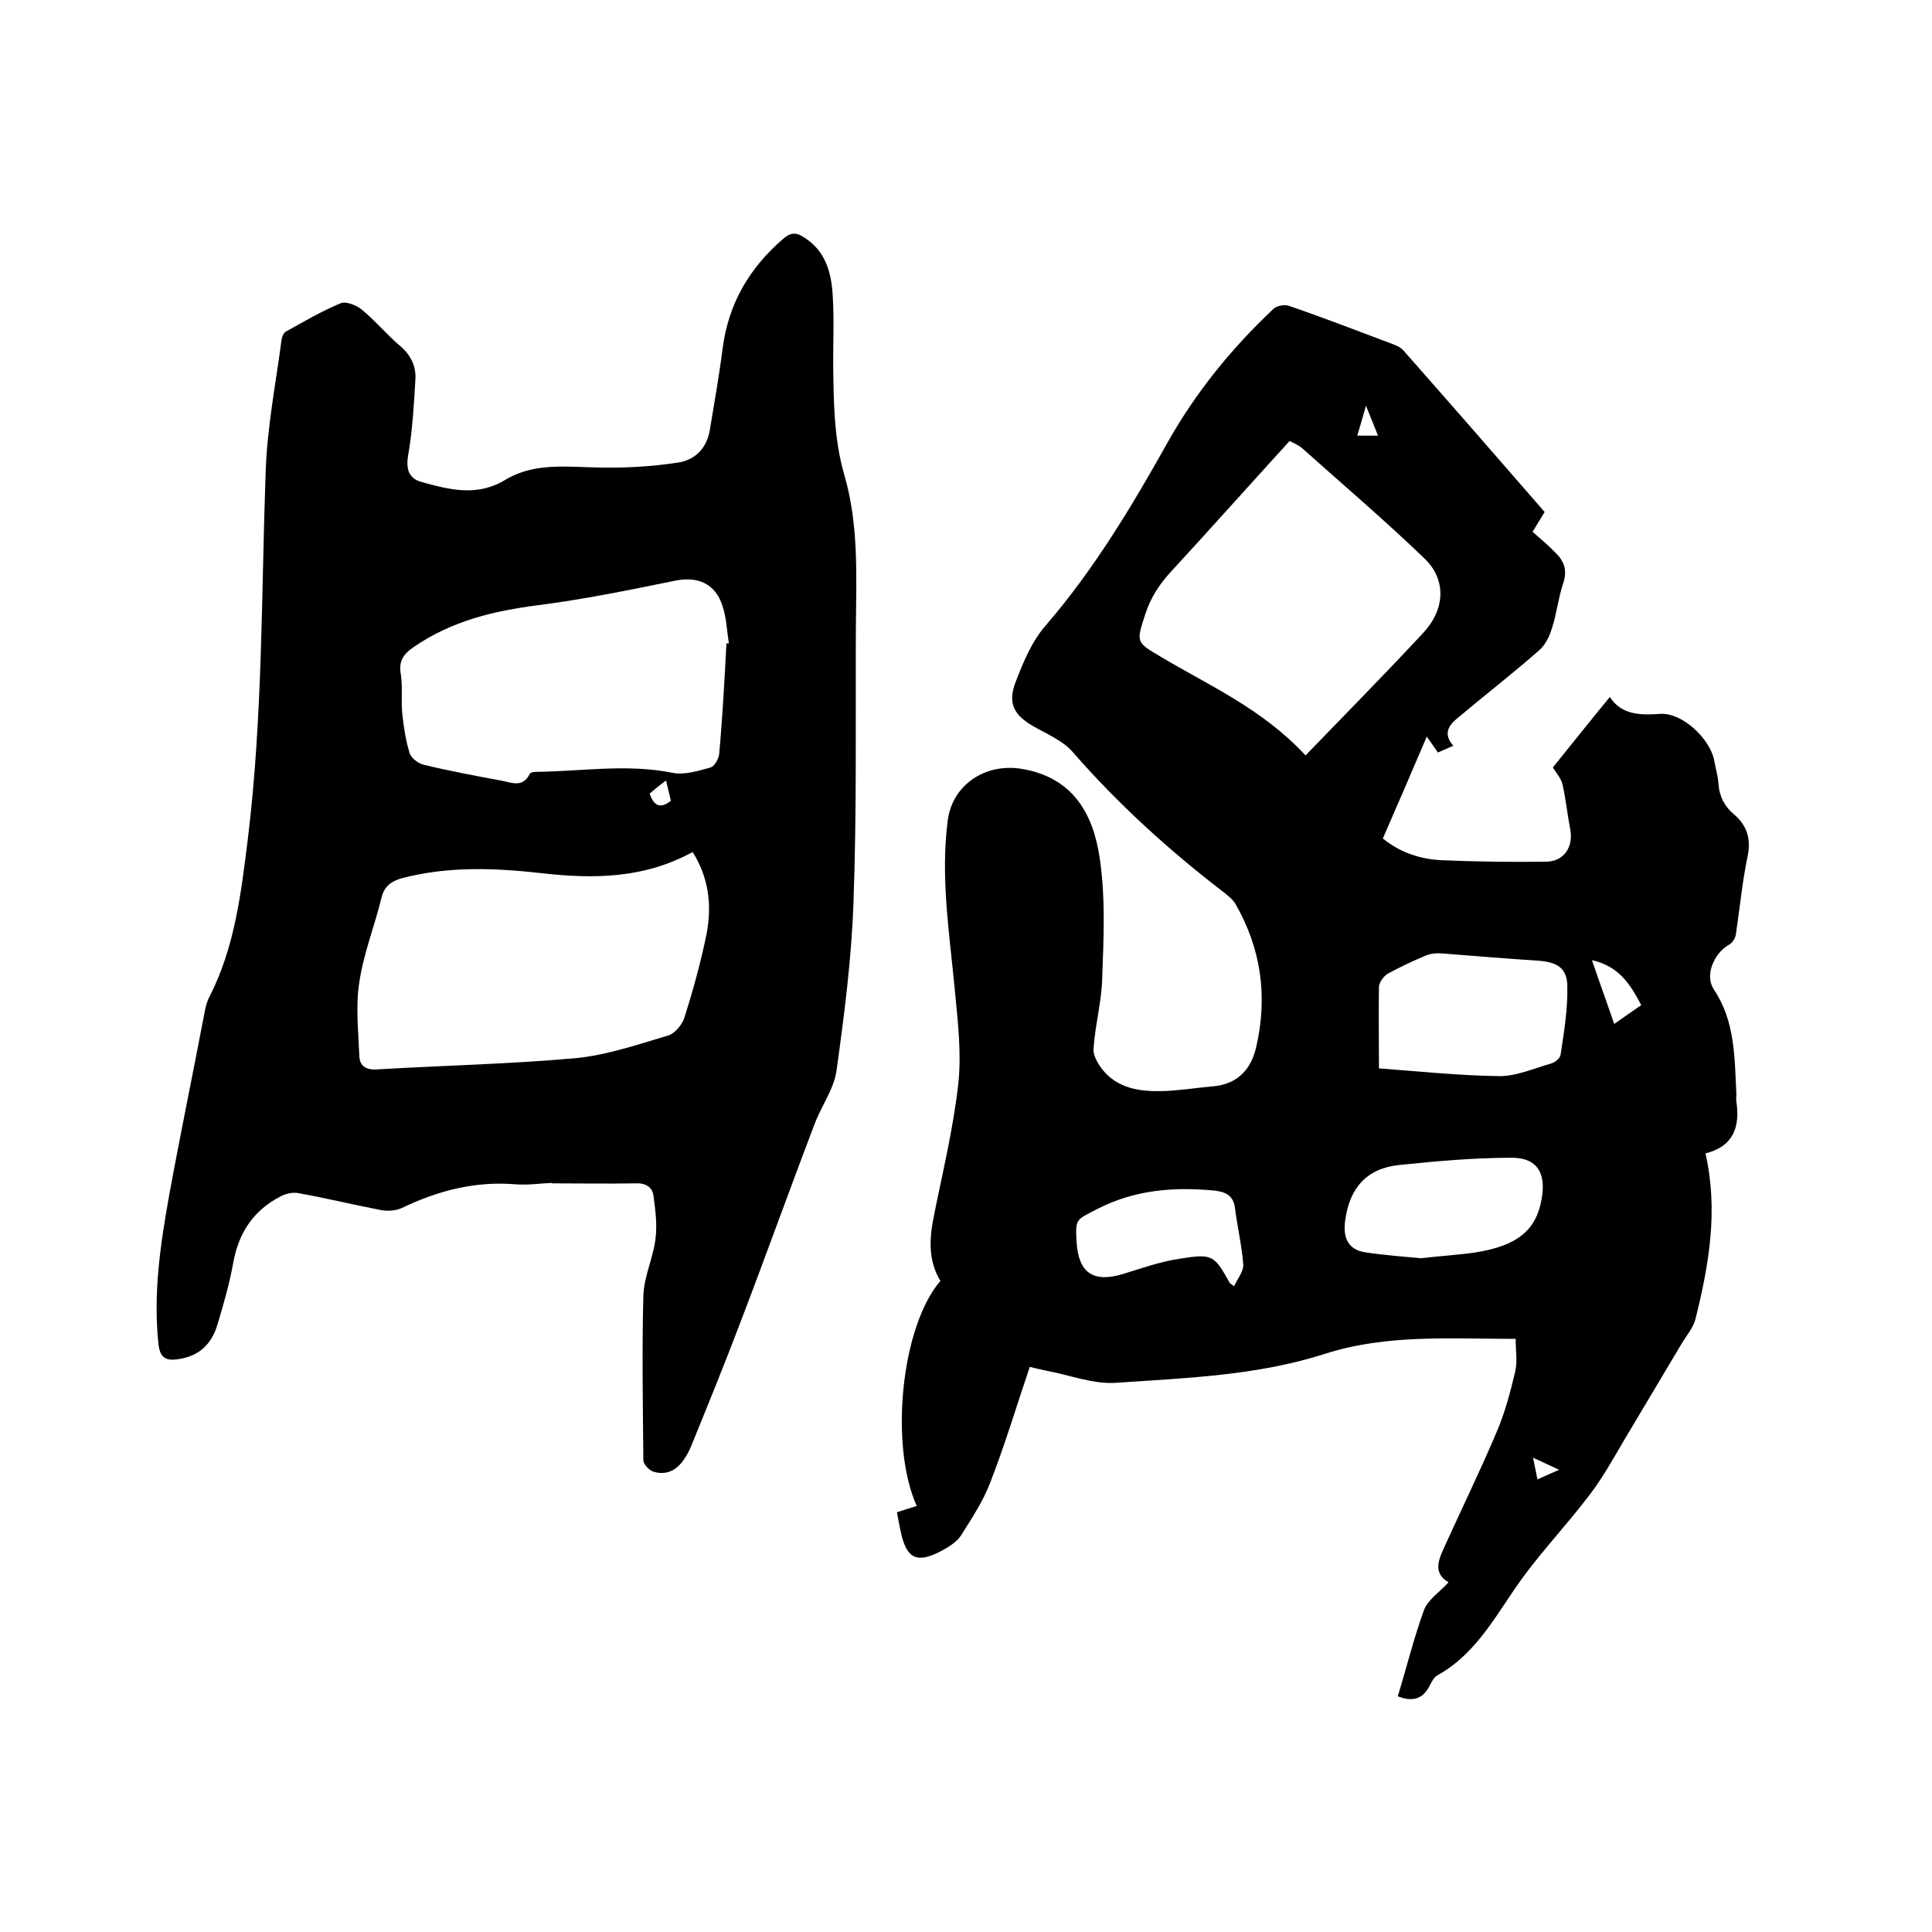 <svg enable-background="new 0 0 400 400" viewBox="0 0 400 400" xmlns="http://www.w3.org/2000/svg"><path d="m213.2 283c-2.8 8.3-5.2 16.3-8.2 24-1.5 3.9-3.9 7.5-6.1 11-.9 1.3-2.5 2.3-4 3.1-5.1 2.7-7.2 1.6-8.4-3.9-.3-1.3-.5-2.6-.8-4.1 1.5-.5 2.8-.9 4.1-1.3-5.7-12.7-3.2-37.2 4.9-46.6-2.6-4.3-2.3-8.9-1.3-13.7 1.8-9 4-18 5-27.1.7-6.3-.1-12.9-.7-19.3-1.1-11.7-3-23.3-1.5-35.1.9-7.5 7.8-12.1 15.4-10.8 10.7 1.8 14.8 9.5 16.1 18.6 1.2 8.1.8 16.4.5 24.7-.1 4.9-1.5 9.8-1.8 14.7-.1 1.6 1.3 3.7 2.5 5 3.2 3.3 7.5 3.8 11.7 3.7 3.6-.1 7.1-.7 10.7-1 5.1-.5 7.8-3.7 8.8-8.2 2.4-10.4 1-20.4-4.4-29.7-.5-.8-1.3-1.4-2-2-11.5-8.8-22.1-18.4-31.6-29.3-2.1-2.4-5.3-3.7-8.1-5.3-4-2.3-5.4-4.7-3.8-9 1.6-4.2 3.4-8.6 6.3-11.9 10-11.6 17.8-24.6 25.3-38 5.8-10.3 13.2-19.4 21.8-27.5.7-.7 2.3-1 3.2-.7 7.3 2.5 14.5 5.3 21.7 8 .8.3 1.6.7 2.1 1.3 9.7 11 19.4 22.1 29.2 33.4-.7 1.2-1.6 2.6-2.5 4.1 1.7 1.5 3.4 2.9 4.9 4.5 1.8 1.8 2.3 3.7 1.4 6.3-1 3-1.3 6.2-2.3 9.2-.5 1.7-1.4 3.5-2.7 4.6-5.6 4.9-11.4 9.4-17.1 14.2-1.8 1.5-2.6 3.3-.6 5.5-1.1.5-2.1.9-3.2 1.4-.7-1-1.3-1.9-2.3-3.3-3.1 7.3-6.1 14.2-9.1 21.1 3.7 3 7.9 4.3 12.2 4.5 7.2.3 14.4.4 21.6.3 3.7 0 5.7-3.1 5-6.7-.6-3.1-.9-6.2-1.6-9.3-.3-1.3-1.4-2.5-2-3.5 3.8-4.7 7.6-9.5 11.8-14.6 2.4 3.7 6.2 3.8 10.4 3.5 4.6-.3 10.3 5.1 11.2 9.6.3 1.7.8 3.3.9 5 .2 2.6 1.3 4.6 3.2 6.2 2.7 2.3 3.6 5.1 2.8 8.8-1.1 5.3-1.6 10.7-2.4 16-.1.9-.8 1.9-1.6 2.3-2.9 1.7-4.9 6.2-3 9.1 4.5 6.7 4.3 14.2 4.7 21.7 0 .5-.1 1.1 0 1.6.8 5.3-.7 9.3-6.4 10.7 2.7 11.9.7 23.2-2.1 34.4-.5 1.8-1.9 3.4-2.9 5.1-3.9 6.6-7.9 13.2-11.8 19.8-2.3 3.9-4.5 7.9-7.2 11.4-4.3 5.7-9.3 11-13.6 16.8-5.4 7.3-9.4 15.8-17.8 20.5-.8.4-1.3 1.4-1.7 2.2-1.4 2.8-3.6 3.4-6.6 2.2 1.8-5.9 3.3-12 5.4-17.8.8-2.2 3.3-3.8 5.1-5.8-3.6-2.1-1.8-5.2-.5-8.1 3.5-7.7 7.2-15.3 10.5-23.1 1.7-4 2.8-8.2 3.8-12.4.5-2.1.1-4.3.1-6.8-13.6 0-26.7-1-39.5 3.1-14 4.5-28.7 5-43.3 6-4.7.3-9.5-1.6-14.3-2.5-1-.2-2.3-.5-3.5-.8zm57.1-126.6c8.2-8.5 16.4-16.8 24.3-25.3 4.6-4.9 4.9-11 .4-15.4-8.2-7.9-16.9-15.3-25.4-22.9-.7-.6-1.6-1-2.6-1.5-8.3 9.1-16.4 18.2-24.6 27.1-2.4 2.6-4.2 5.4-5.3 8.8-1.8 5.7-2 5.7 3.1 8.7 10.2 6.1 21.1 10.8 30.1 20.5zm15.2 64.8c8.2.6 16.6 1.5 25 1.6 3.5 0 7.1-1.6 10.6-2.6.8-.2 1.9-1.1 2-1.8.7-4.7 1.5-9.4 1.4-14.1 0-3.9-2.1-5.1-6-5.4-6.6-.4-13.2-1-19.9-1.5-1.1-.1-2.3 0-3.3.4-2.7 1.1-5.4 2.4-8 3.8-.8.5-1.7 1.7-1.8 2.6-.1 5.3 0 10.6 0 17zm8.7 39.3c4.4-.5 7.9-.7 11.3-1.2 8.7-1.4 12.6-4.6 13.7-11.2.9-5.2-.9-8.4-6.2-8.4-7.8 0-15.6.7-23.3 1.5-6.8.7-10.3 4.8-11.2 11.5-.5 3.7.7 6.1 4.3 6.6 4 .6 8.2.9 11.4 1.2zm-38.7 5.8c.8-1.7 2-3.1 1.9-4.5-.3-3.9-1.2-7.7-1.7-11.6-.3-2.6-1.8-3.4-4.2-3.7-8.4-.8-16.5-.2-24.3 3.8-4.4 2.3-4.6 1.9-4.3 6.9.4 6.3 3.4 8.4 9.5 6.6 3.9-1.2 7.8-2.6 11.9-3.2 6.8-1.1 7.1-.7 10.3 5-.1 0 .1.1.9.7zm84.3-58.2c-2.3-4.4-4.7-8.1-10.2-9.3 1.6 4.7 3.1 8.8 4.6 13.2 2-1.4 3.7-2.6 5.6-3.9zm-58.8-117.9h4.3c-.8-2-1.5-3.8-2.5-6.2-.7 2.5-1.2 4.3-1.8 6.2zm37.3 216.1c1.5-.7 2.7-1.2 4.5-2-2.1-1-3.5-1.6-5.4-2.5.3 1.6.6 2.8.9 4.5z"/><path d="m114.4 244.9c-2.5.1-5.1.5-7.6.3-8.4-.7-16.1 1.3-23.6 4.9-1.3.6-3.1.7-4.5.4-5.7-1.1-11.4-2.5-17.1-3.5-1.2-.2-2.6.2-3.7.8-5.5 2.9-8.5 7.5-9.6 13.6-.8 4.4-2 8.6-3.3 12.9-1.2 4-3.8 6.5-8.1 7.1-2.6.4-3.8-.3-4.1-3.2-1.1-10.4.4-20.5 2.2-30.6 2.3-12.6 4.9-25.1 7.3-37.7.2-1.2.5-2.5 1.1-3.6 5.2-10.2 6.5-21.3 7.9-32.5 3.1-25.3 2.8-50.7 3.7-76.1.3-9.2 2.1-18.3 3.3-27.4.1-.6.4-1.3.8-1.6 3.8-2.1 7.5-4.3 11.4-5.9 1.1-.5 3.3.4 4.4 1.3 2.8 2.3 5.1 5.1 7.8 7.4 2.3 1.9 3.5 4.3 3.3 7.1-.3 5.2-.6 10.5-1.5 15.7-.5 2.9.2 4.8 2.8 5.5 5.8 1.6 11.5 3.1 17.4-.5 6-3.6 12.8-2.6 19.5-2.5 5.3.1 10.7-.2 16-1 3.7-.5 6.2-3 6.8-7 .9-5.5 1.9-11 2.6-16.6 1.2-9.3 5.5-16.7 12.6-22.8 1.5-1.3 2.7-1.3 4.2-.3 4.5 2.8 5.7 7.2 6 12 .3 4.6.1 9.3.1 14 .1 7.8.1 15.6 2.3 23.2 3 10.3 2.5 20.9 2.4 31.5-.1 19 .2 38.1-.5 57.1-.4 11.6-1.9 23.2-3.5 34.7-.5 3.8-3.1 7.3-4.5 11-5.2 13.6-10.1 27.3-15.3 40.9-3.3 8.7-6.8 17.3-10.3 25.9-1.9 4.5-4.5 6.3-7.8 5.3-.9-.3-2.1-1.5-2.1-2.4-.1-11.3-.3-22.7 0-34 .1-3.9 2-7.8 2.5-11.7.4-3 0-6-.4-9-.2-1.8-1.6-2.7-3.7-2.6-5.8.1-11.6 0-17.4 0 .2.2.2 0 .2-.1zm29-68.5c-10 5.5-20.5 5.6-31.1 4.4-9.7-1.1-19.4-1.5-29 1-2.2.6-3.7 1.6-4.3 4-1.4 5.8-3.7 11.5-4.6 17.5-.8 5-.2 10.2 0 15.4.1 2.1 1.5 2.9 3.8 2.7 13.6-.8 27.3-1.1 40.8-2.3 6.5-.6 12.9-2.8 19.3-4.7 1.4-.4 2.9-2.2 3.4-3.7 1.8-5.7 3.4-11.5 4.6-17.4 1.1-5.8.5-11.5-2.9-16.9zm7-43.2h.5c-.4-2.6-.5-5.3-1.3-7.7-1.5-4.8-5.3-6.3-10.2-5.2-9.3 1.9-18.6 3.8-28 5-9.3 1.2-18 3.3-25.8 8.7-2.2 1.5-3.1 3-2.6 5.7.4 2.7 0 5.5.3 8.2s.7 5.4 1.5 8c.3 1 1.7 2.1 2.8 2.4 5.3 1.3 10.7 2.3 16.1 3.3 2.2.4 4.5 1.6 6-1.4.1-.3.9-.4 1.4-.4 9.4-.1 18.7-1.7 28.1.2 2.5.5 5.4-.4 7.9-1.1.8-.2 1.7-1.8 1.8-2.8.7-7.7 1.1-15.3 1.5-22.9zm-15.9 31.1c.9 2.6 2.2 3.2 4.4 1.5-.3-1.2-.6-2.5-1-4.2-1.4 1-2.3 1.8-3.4 2.7z"/></svg>